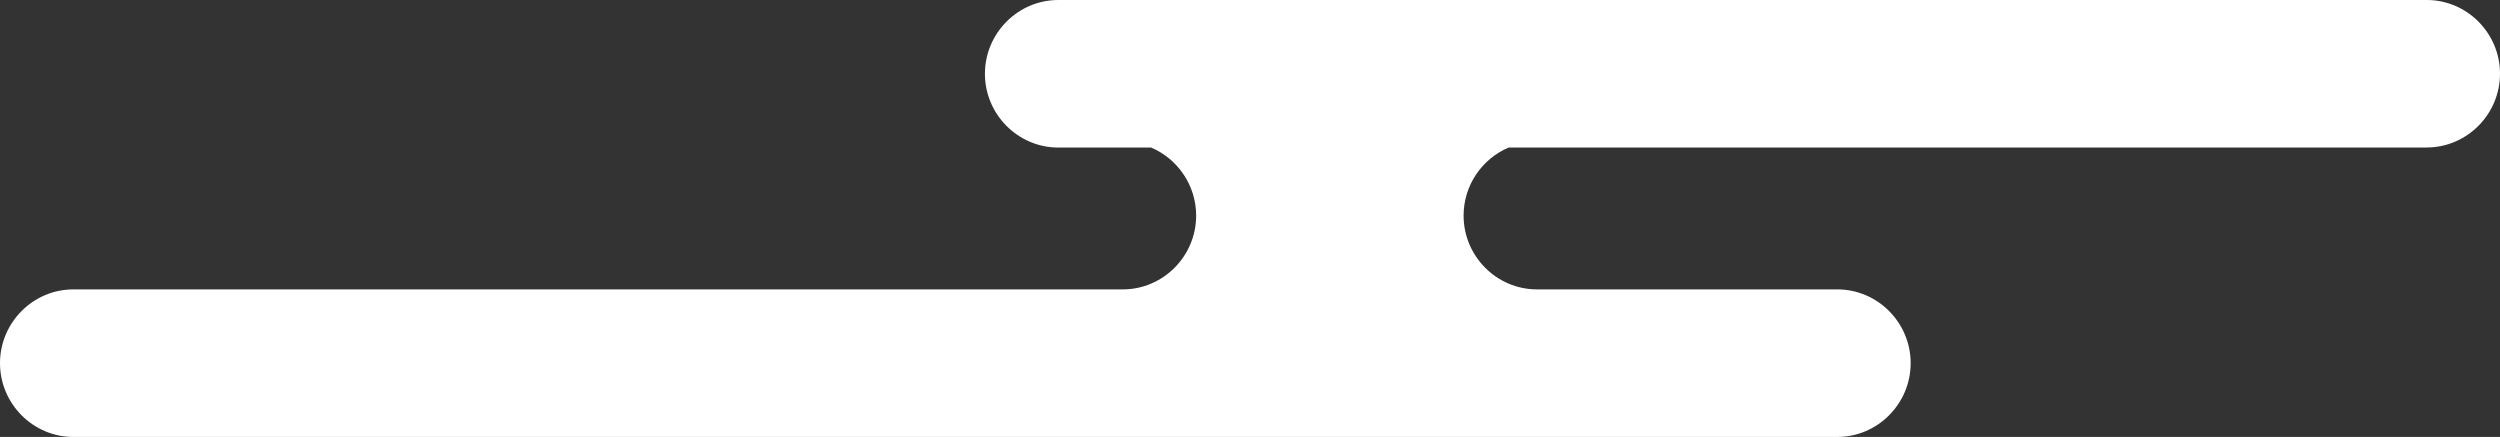 <svg width="452" height="79" viewBox="0 0 452 79" fill="none" xmlns="http://www.w3.org/2000/svg">
<rect x="0" y="0" width="452" height="79" fill="#333333" stroke="none"/>
<path d="M438.739 26.678L272.75 26.678C267.978 28.707 264.617 33.467 264.617 38.983C264.617 46.315 270.588 52.322 277.878 52.322L332.187 52.322C339.477 52.322 345.448 58.328 345.448 65.661C345.448 72.993 339.477 79 332.187 79L13.261 79C5.972 79 3.10427e-05 72.993 3.16837e-05 65.661C3.23247e-05 58.328 5.972 52.322 13.261 52.322L203.003 52.322C210.293 52.322 216.264 46.315 216.264 38.983C216.264 33.467 212.889 28.707 208.131 26.678L191.336 26.678C184.047 26.678 178.075 20.672 178.075 13.339C178.075 6.007 184.047 3.76099e-05 191.336 3.82472e-05L438.739 5.98758e-05C446.028 -0.013 452 5.993 452 13.326C452 20.658 446.028 26.665 438.739 26.665L438.739 26.678Z" fill="white"/>
</svg>
